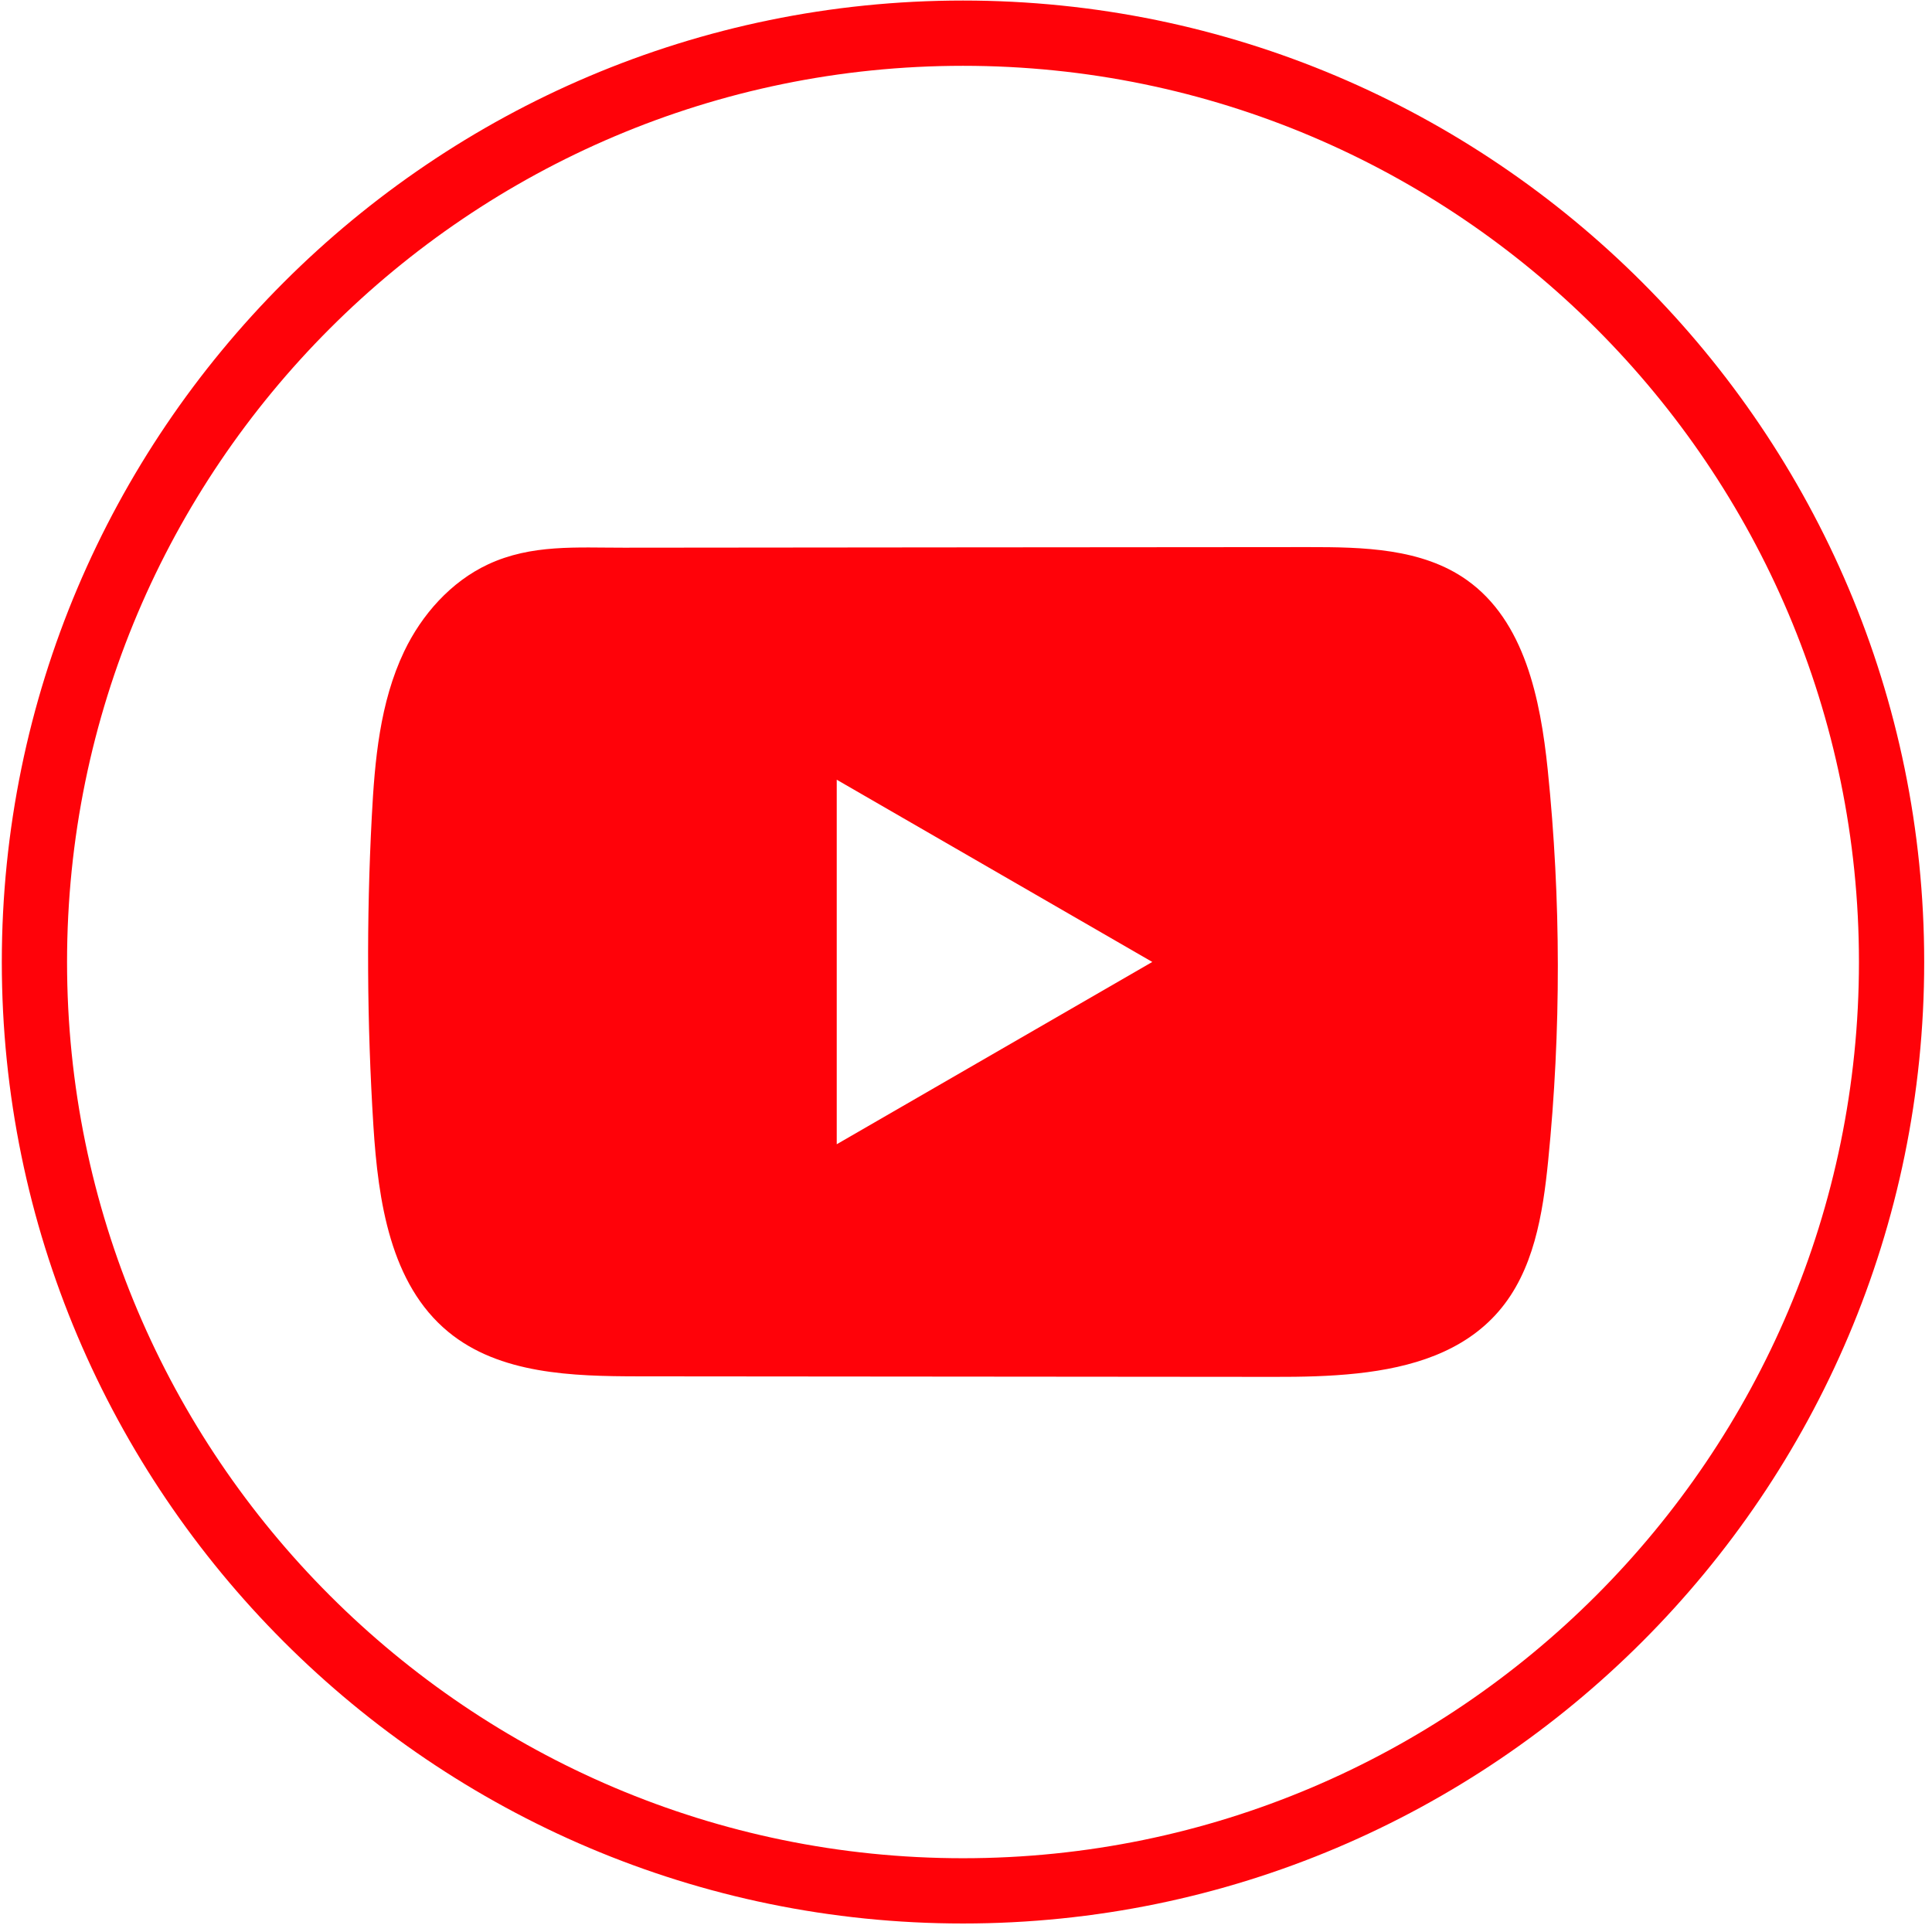 <!-- created by svgstack.com | Attribution is required. --><svg width="201" height="201" viewBox="0 0 201 201" fill="none" xmlns="http://www.w3.org/2000/svg"><path d="M100.188 200.115C45.046 200.115 0.188 155.244 0.188 100.086C0.188 44.927 45.046 0.056 100.188 0.056C155.33 0.056 200.188 44.927 200.188 100.086C200.188 155.244 155.33 200.115 100.188 200.115ZM100.188 6.847C48.793 6.847 6.976 48.676 6.976 100.086C6.976 151.496 48.793 193.325 100.188 193.325C151.583 193.325 193.4 151.496 193.4 100.086C193.4 48.676 151.583 6.847 100.188 6.847Z" fill="#FF0209"/><path d="M161.019 80.061C160.259 72.721 158.623 64.606 152.601 60.342C147.938 57.035 141.808 56.913 136.085 56.919C123.988 56.926 111.885 56.94 99.788 56.947C88.152 56.96 76.517 56.967 64.882 56.98C60.021 56.987 55.296 56.607 50.782 58.712C46.906 60.518 43.871 63.954 42.045 67.777C39.513 73.094 38.984 79.117 38.678 84.998C38.115 95.706 38.176 106.442 38.848 117.144C39.344 124.952 40.599 133.583 46.634 138.56C51.984 142.967 59.532 143.185 66.47 143.191C88.492 143.212 110.52 143.232 132.548 143.246C135.372 143.253 138.319 143.198 141.197 142.886C146.858 142.275 152.255 140.652 155.894 136.455C159.566 132.225 160.51 126.338 161.067 120.763C162.424 107.236 162.411 93.581 161.019 80.061ZM87.052 119.045V81.12L119.881 100.079L87.052 119.045Z" fill="#FF0209"/></svg> 